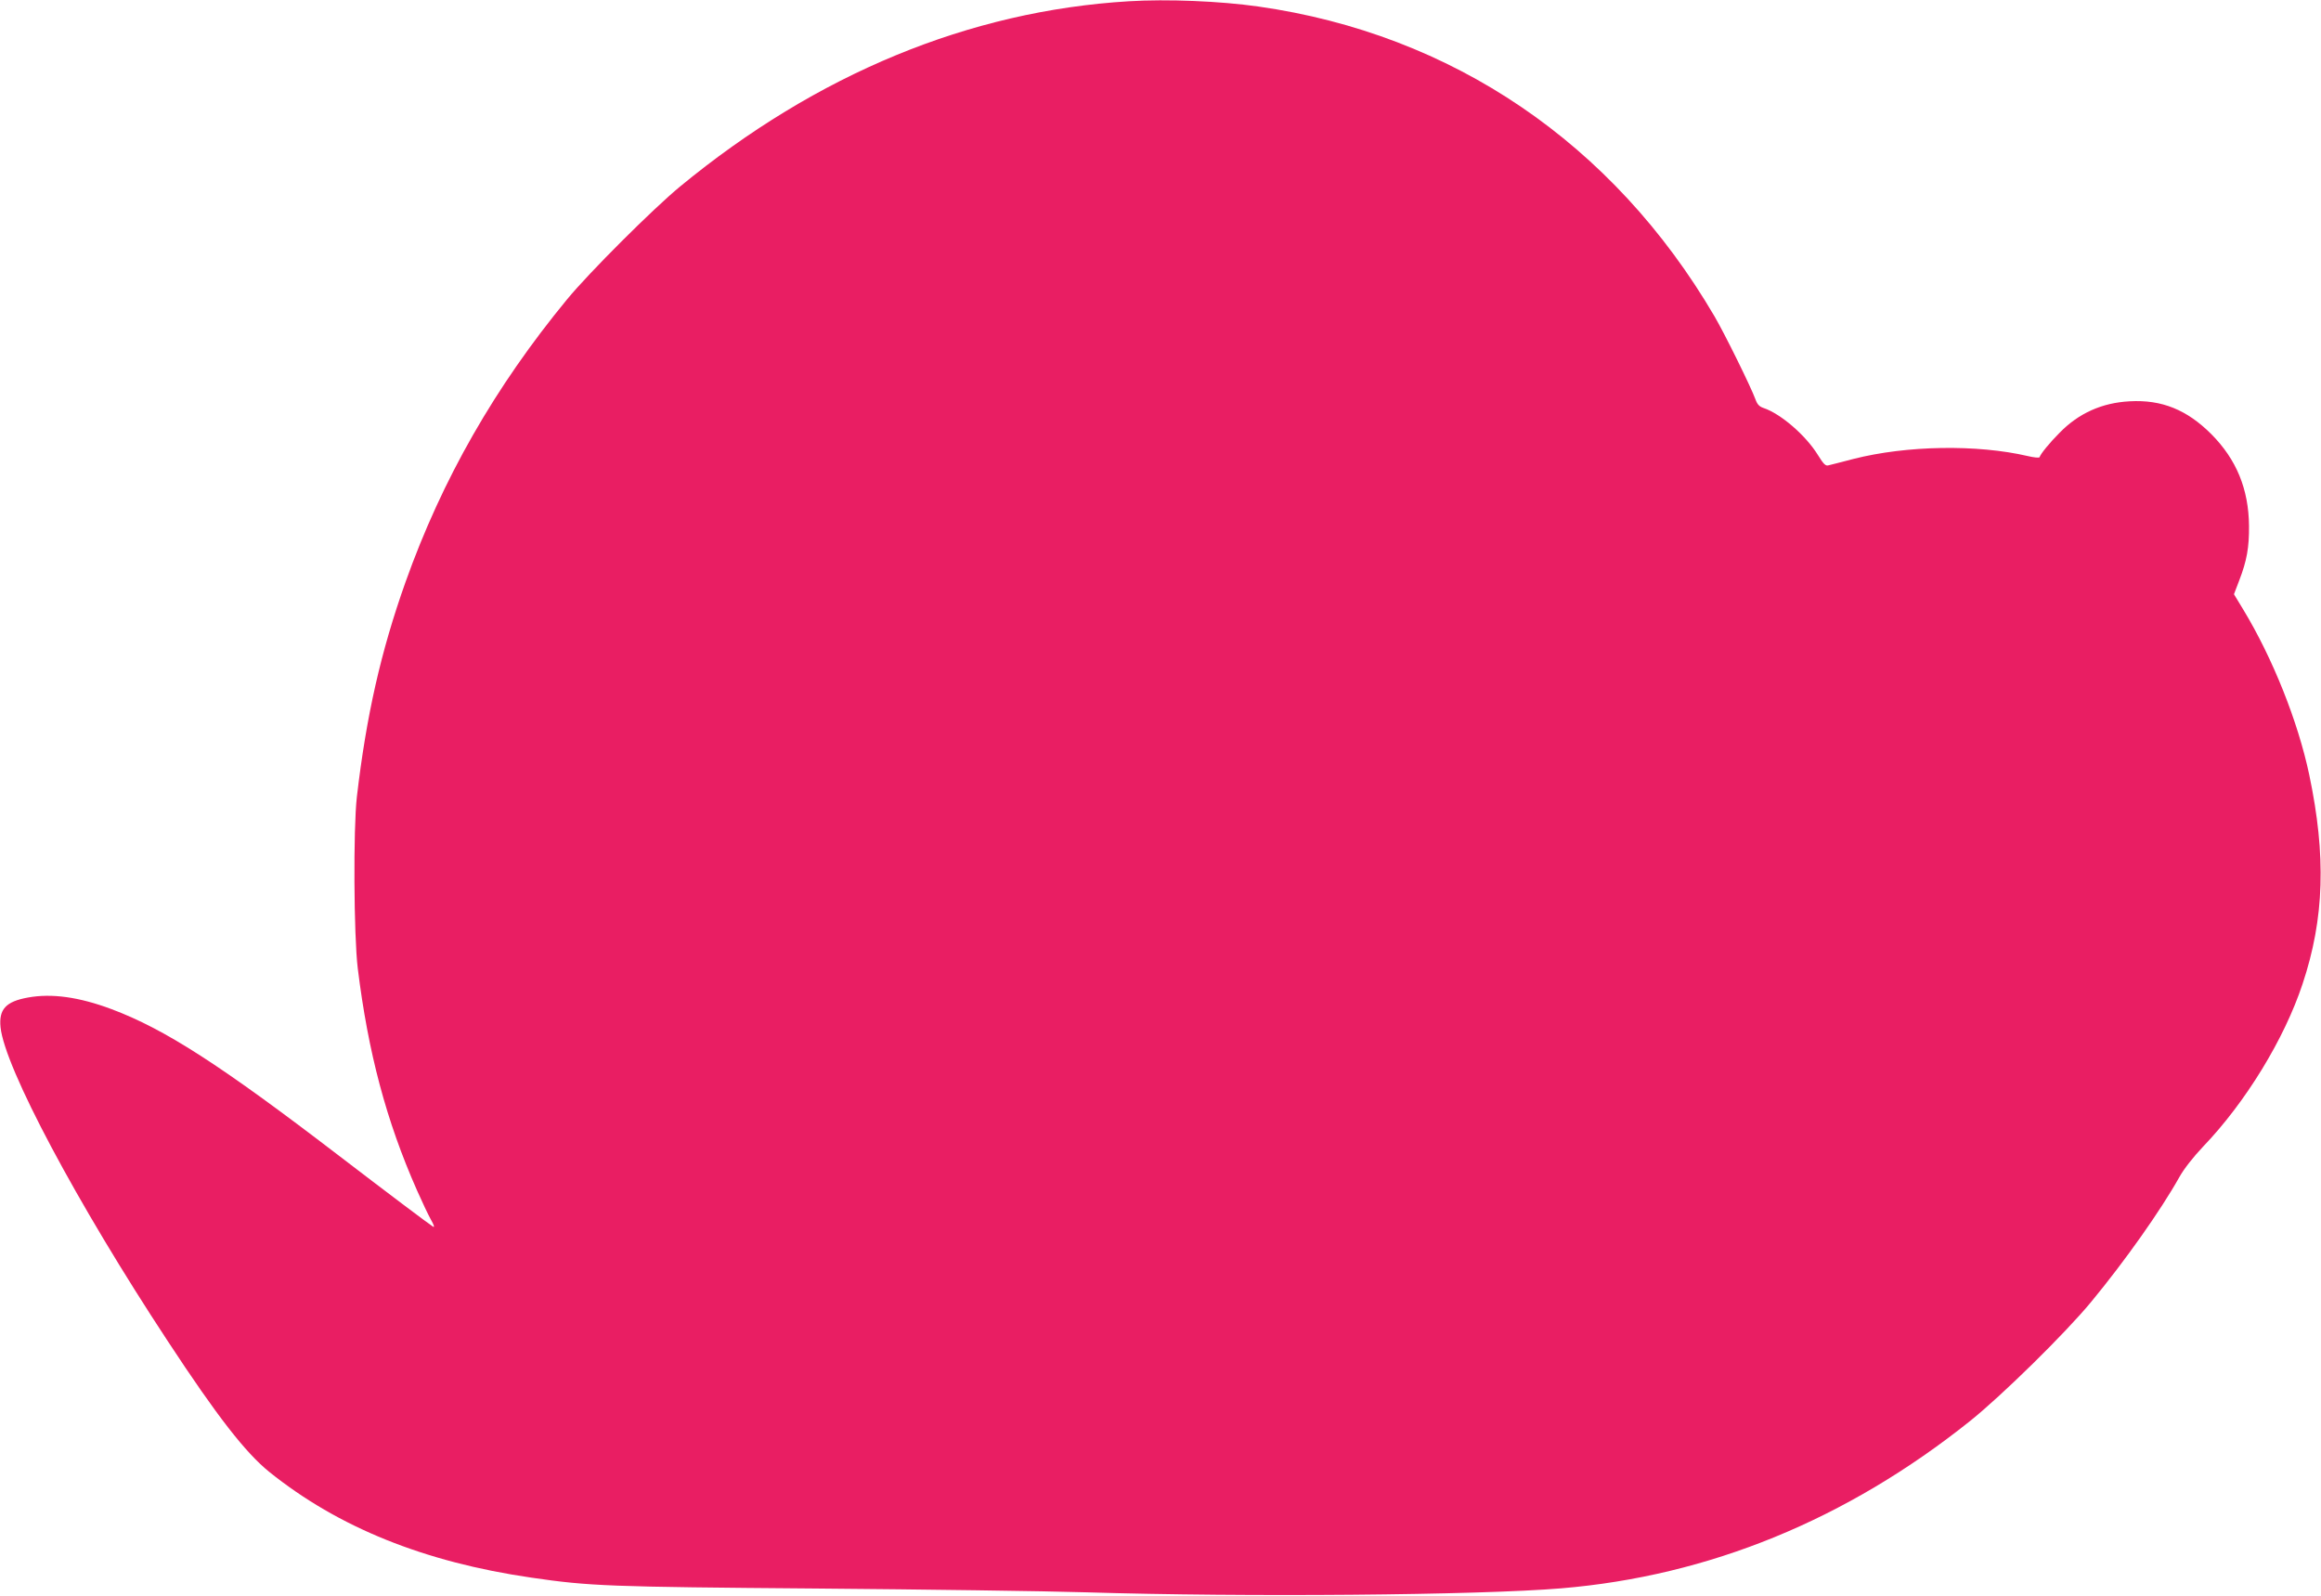 <?xml version="1.0" standalone="no"?>
<!DOCTYPE svg PUBLIC "-//W3C//DTD SVG 20010904//EN"
 "http://www.w3.org/TR/2001/REC-SVG-20010904/DTD/svg10.dtd">
<svg version="1.0" xmlns="http://www.w3.org/2000/svg"
 width="1280pt" height="880pt" viewBox="0 0 1280 880"
 preserveAspectRatio="xMidYMid meet">
<g transform="translate(0,880) scale(0.1,-0.1)"
fill="#e91e63" stroke="none">
<path d="M6225 8793 c-879 -53 -1720 -400 -2475 -1022 -148 -122 -500 -473
-622 -621 -398 -483 -690 -993 -892 -1561 -136 -383 -216 -737 -268 -1184 -20
-174 -17 -764 5 -945 57 -463 157 -841 327 -1225 27 -61 61 -133 76 -160 16
-28 22 -45 13 -40 -20 12 -259 192 -524 395 -649 497 -956 695 -1250 805 -179
67 -330 88 -461 64 -122 -22 -161 -65 -151 -164 23 -222 419 -967 923 -1732
272 -414 428 -614 559 -720 381 -306 854 -497 1445 -583 321 -47 429 -51 1570
-60 597 -5 1267 -14 1490 -21 875 -27 2163 -16 2620 22 814 68 1573 378 2255
923 175 140 526 485 667 656 186 225 384 505 487 689 25 45 77 111 130 167
236 246 449 595 549 897 121 362 131 708 37 1155 -62 293 -201 642 -364 911
l-51 84 29 76 c42 109 55 182 54 301 -2 203 -69 366 -208 506 -134 134 -273
191 -450 181 -153 -8 -282 -66 -387 -174 -54 -54 -104 -115 -110 -134 -2 -5
-31 -2 -65 6 -279 65 -668 59 -962 -16 -64 -17 -125 -32 -137 -35 -16 -5 -27
6 -58 56 -67 109 -205 228 -300 260 -24 8 -35 20 -45 48 -24 66 -167 357 -226
458 -559 954 -1446 1556 -2515 1708 -211 30 -503 42 -715 29z"/>
</g>
</svg>
